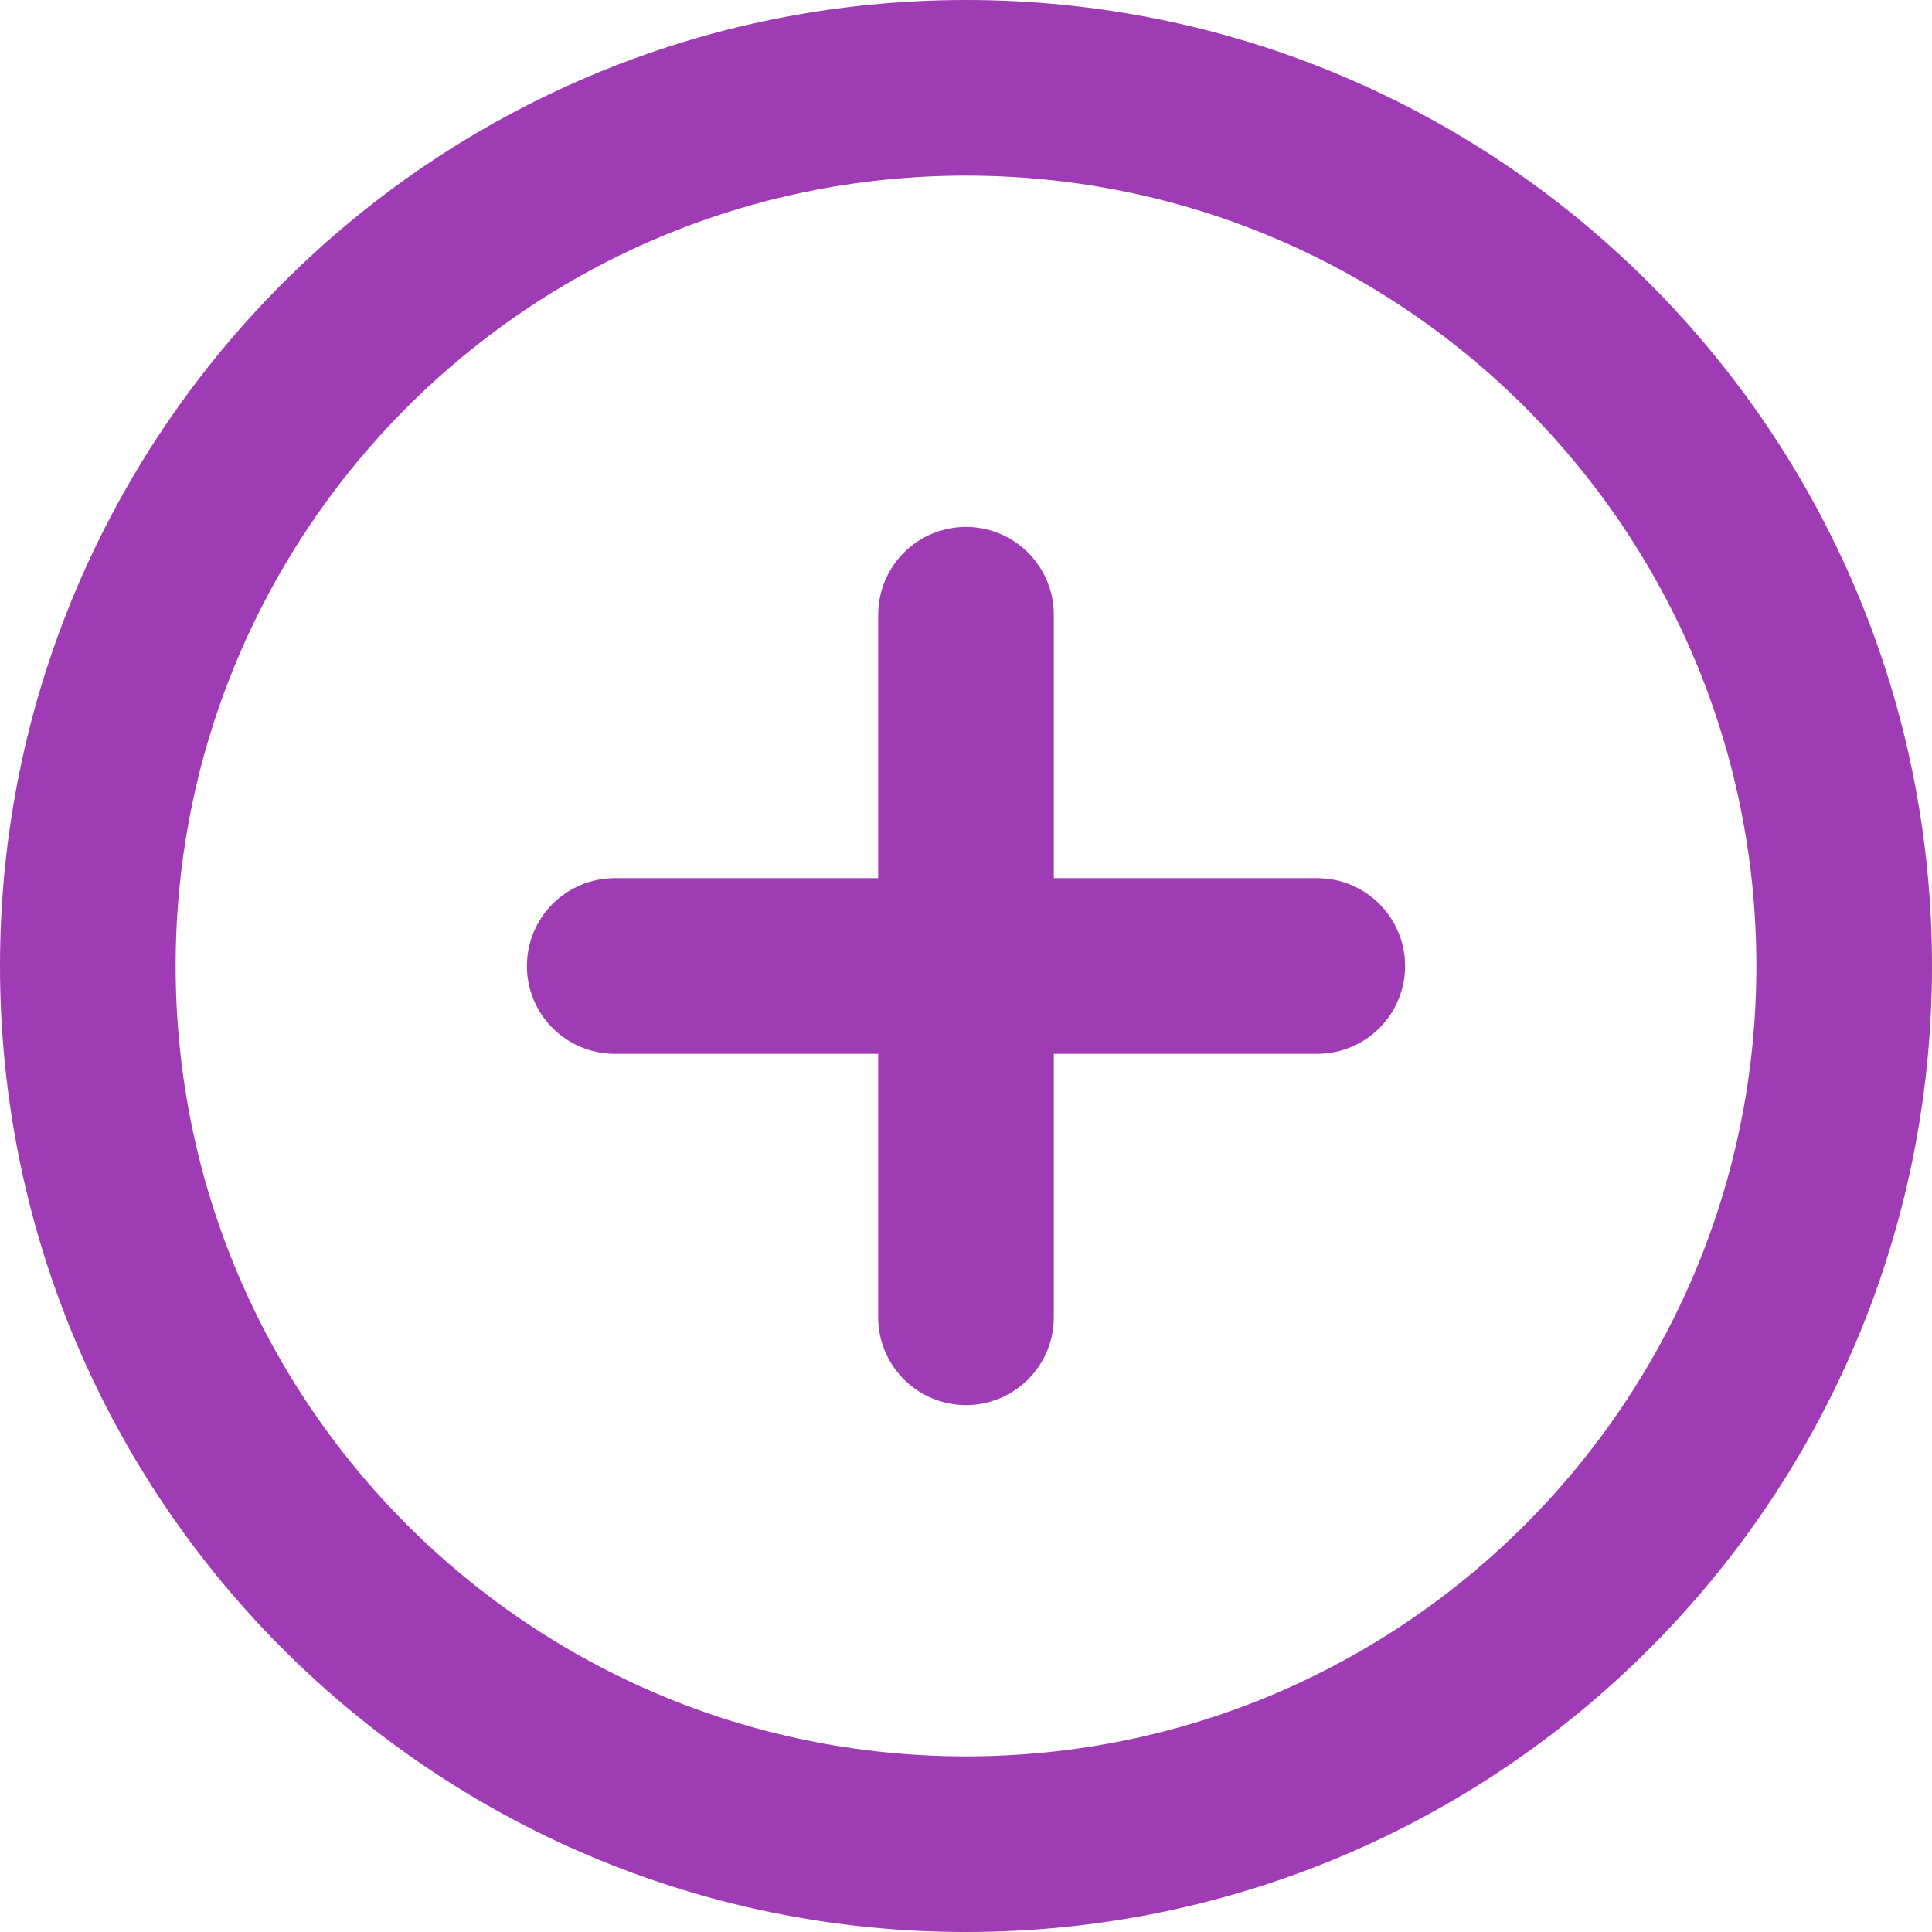 <svg xmlns="http://www.w3.org/2000/svg" width="22" height="22" viewBox="0 0 22 22" fill="none">
<path d="M11 7V15M7 11H15M21 11C21 16.523 16.523 21 11 21C5.477 21 1 16.523 1 11C1 5.477 5.477 1 11 1C16.523 1 21 5.477 21 11Z" stroke="#9F3CB5" stroke-width="2" stroke-linecap="round" stroke-linejoin="round"/>
</svg>